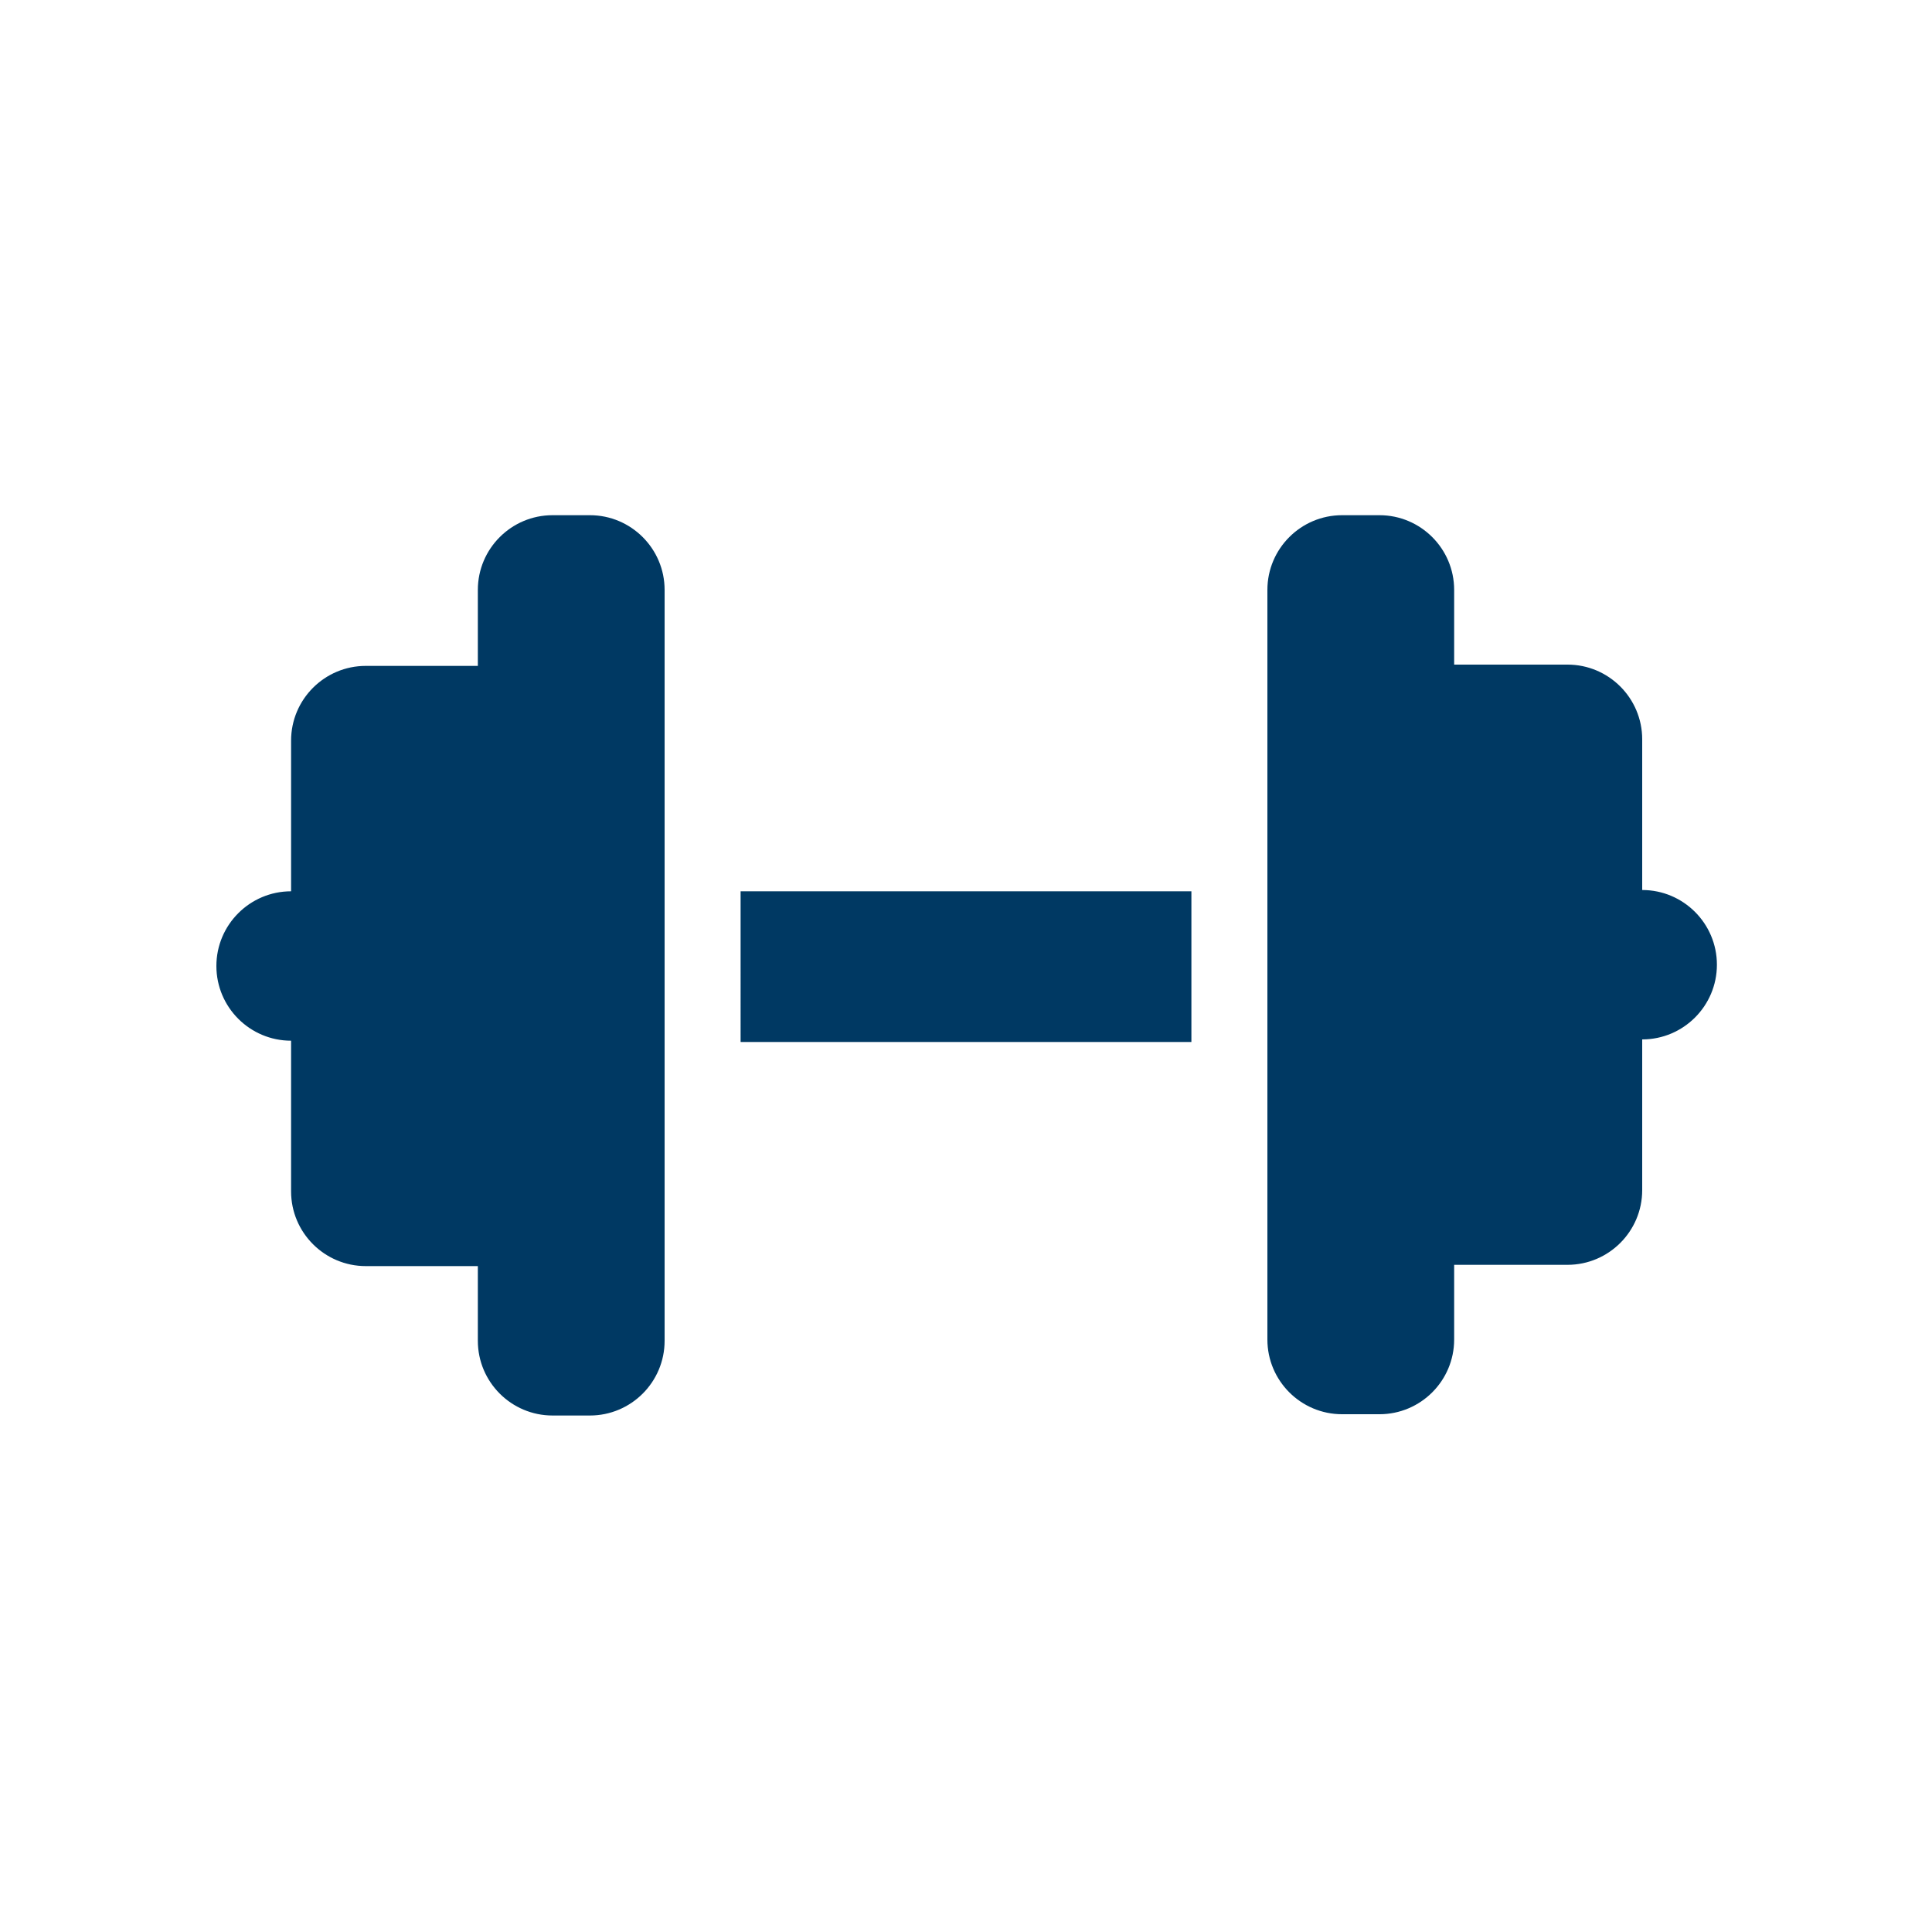 <?xml version="1.0" encoding="utf-8"?>
<!-- Generator: Adobe Illustrator 27.2.0, SVG Export Plug-In . SVG Version: 6.00 Build 0)  -->
<svg version="1.1" id="Ebene_1" xmlns="http://www.w3.org/2000/svg" xmlns:xlink="http://www.w3.org/1999/xlink" x="0px" y="0px"
	 viewBox="0 0 150 150" style="enable-background:new 0 0 150 150;" xml:space="preserve">
<style type="text/css">
	.st0{fill:#003963;}
</style>
<path class="st0" d="M37.1,45.8c0-3.2,2.6-5.8,5.8-5.8h2.9c3.2,0,5.8,2.6,5.8,5.8v23.3v11.7v23.3c0,3.2-2.6,5.8-5.8,5.8h-2.9
	c-3.2,0-5.8-2.6-5.8-5.8v-5.8h-8.7c-3.2,0-5.8-2.6-5.8-5.8V80.8c-3.2,0-5.8-2.6-5.8-5.8s2.6-5.8,5.8-5.8V57.5c0-3.2,2.6-5.8,5.8-5.8
	h8.7V45.8z M112.9,45.8v5.8h8.8c3.2,0,5.8,2.6,5.8,5.8v11.7c3.2,0,5.8,2.6,5.8,5.8s-2.6,5.8-5.8,5.8v11.7c0,3.2-2.6,5.8-5.8,5.8
	h-8.8v5.8c0,3.2-2.6,5.8-5.8,5.8h-2.9c-3.2,0-5.8-2.6-5.8-5.8V80.8V69.2V45.8c0-3.2,2.6-5.8,5.8-5.8h2.9
	C110.3,40,112.9,42.6,112.9,45.8z M92.5,69.2v11.7h-35V69.2H92.5z"/>
</svg>
